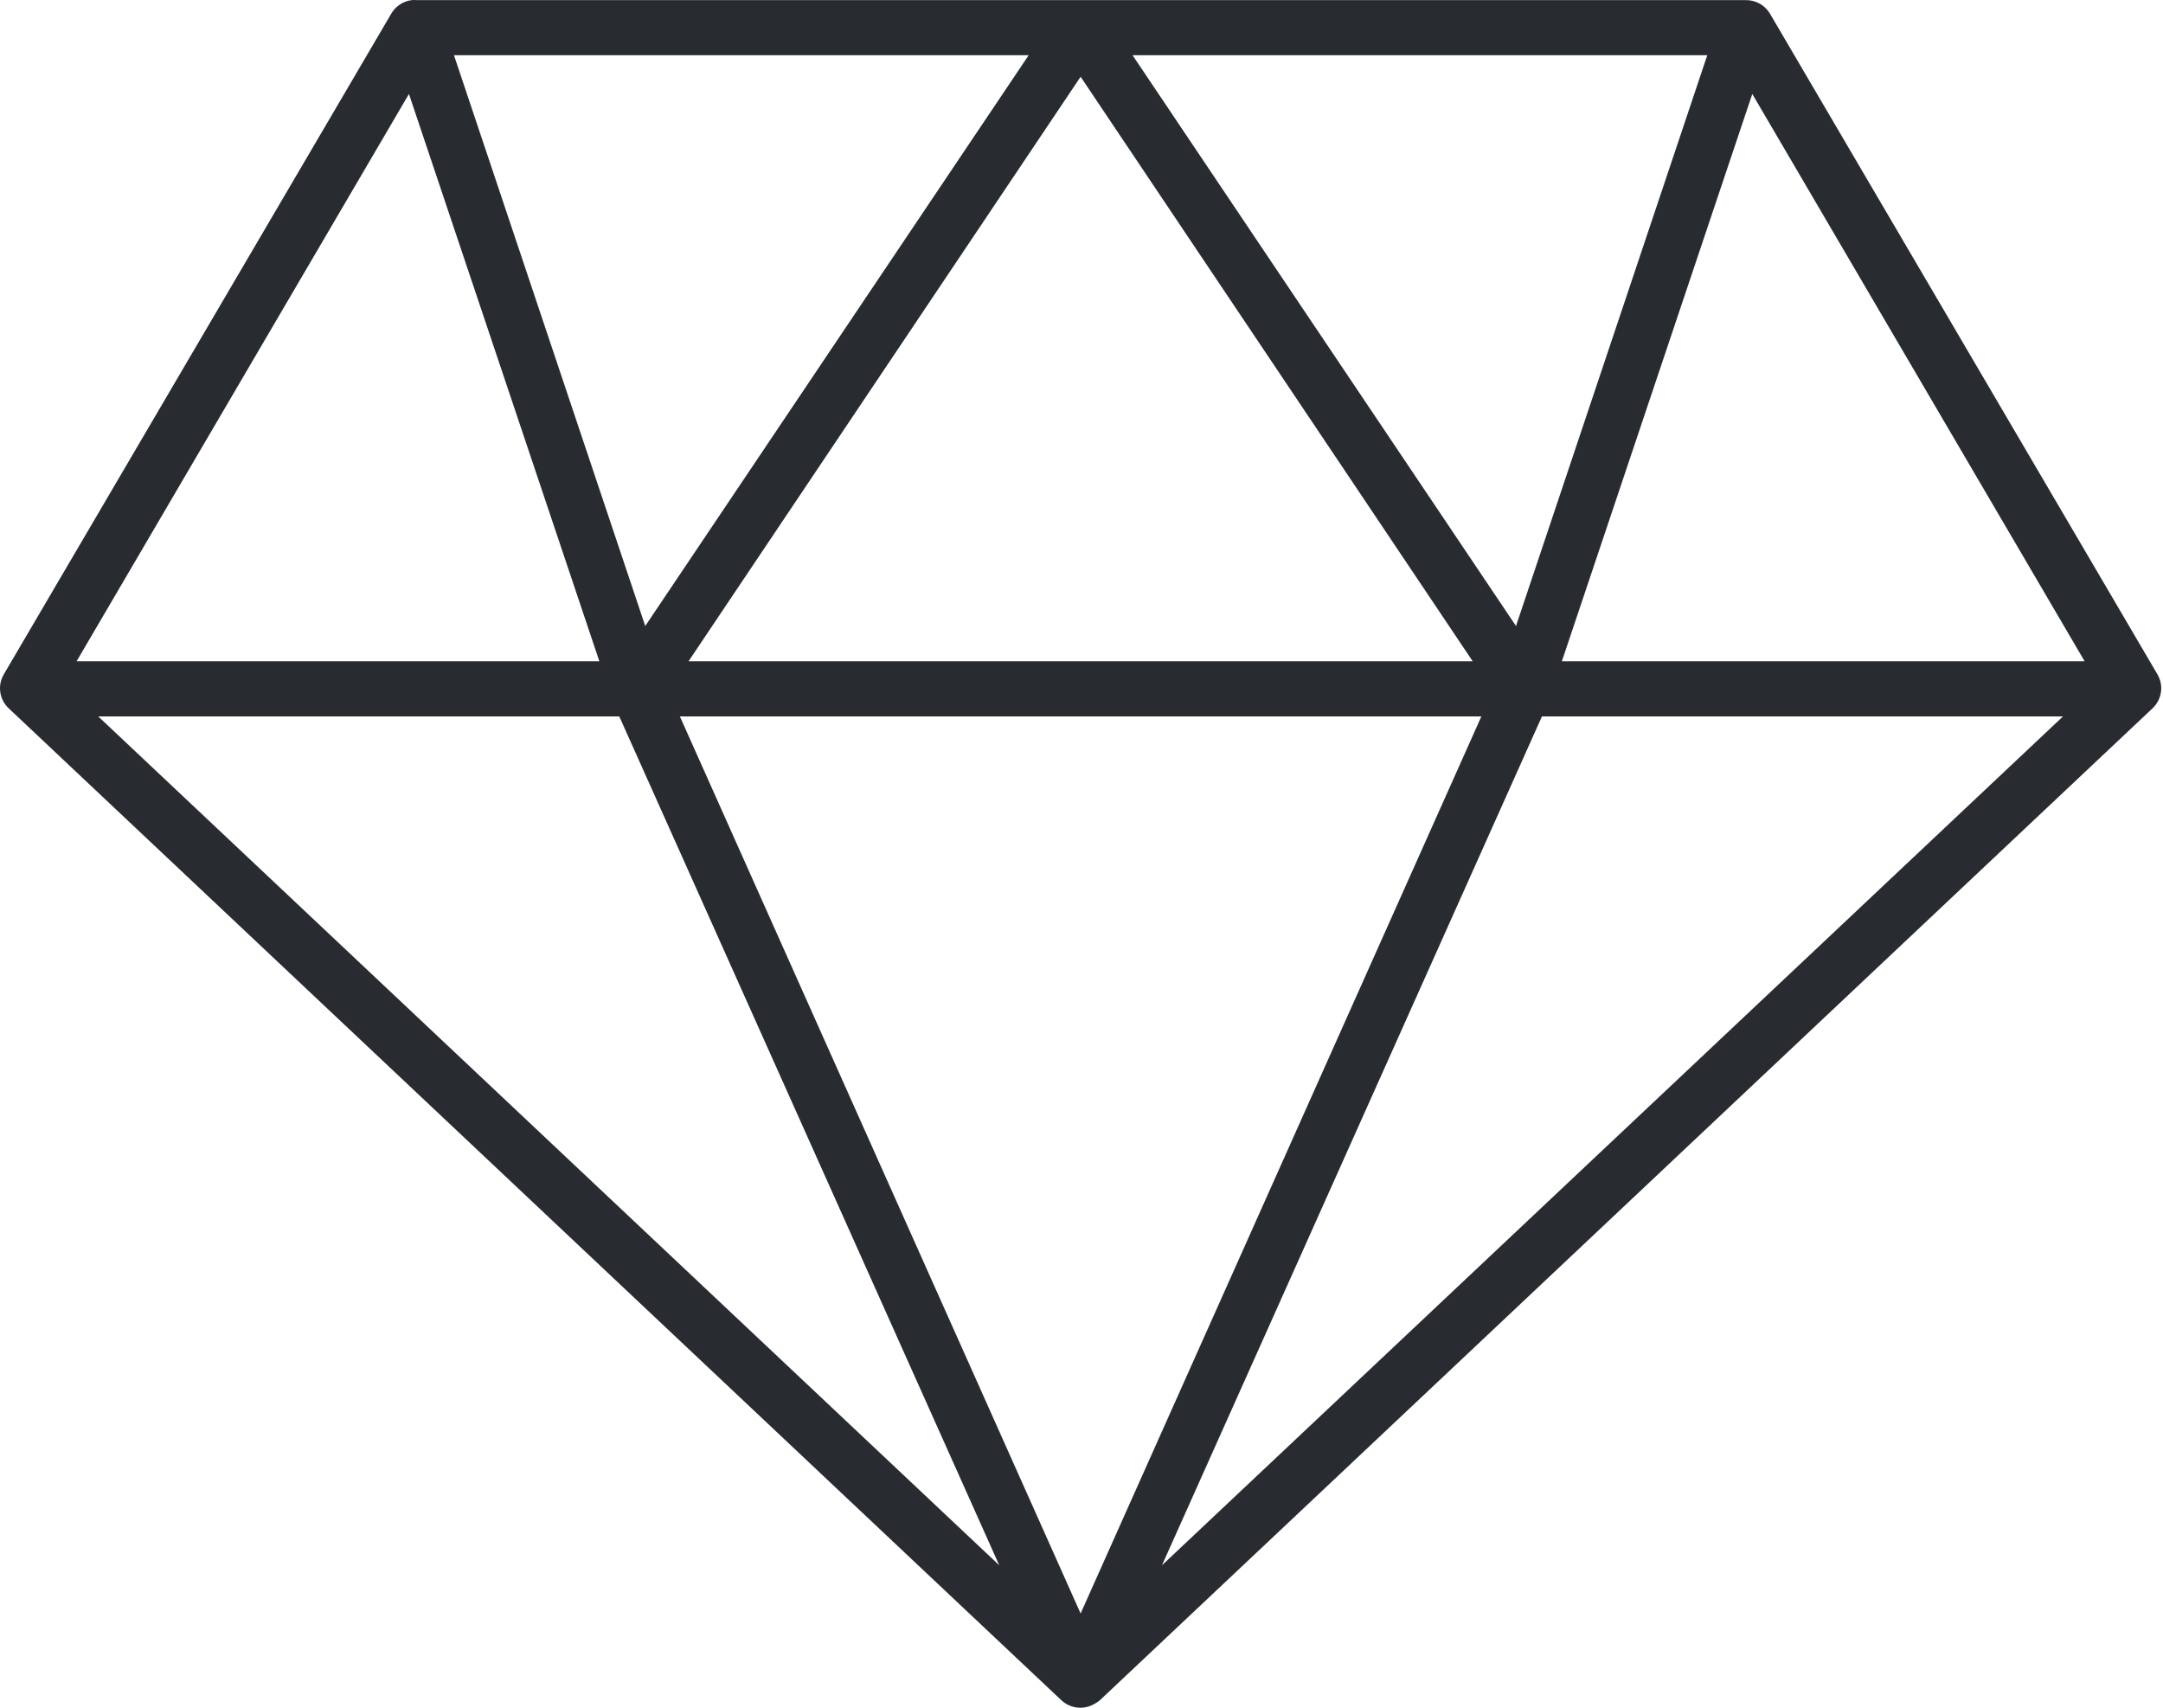 <svg width="152" height="120" viewBox="0 0 152 120" fill="none" xmlns="http://www.w3.org/2000/svg">
<path d="M28.921 0.009C28.634 0.047 28.36 0.148 28.118 0.305C27.876 0.462 27.672 0.671 27.521 0.916L0.272 47.377C0.044 47.76 -0.045 48.21 0.022 48.651C0.088 49.092 0.305 49.497 0.637 49.797L74.6 119.488C74.908 119.77 75.299 119.946 75.715 119.989C76.132 120.033 76.551 119.942 76.911 119.73C77.041 119.663 77.164 119.582 77.276 119.488L151.239 49.797C151.57 49.497 151.788 49.092 151.854 48.651C151.921 48.21 151.832 47.76 151.604 47.377L124.354 0.916C124.174 0.63 123.923 0.396 123.624 0.237C123.325 0.078 122.99 -0.001 122.651 0.009H75.938H29.285C29.164 -0.003 29.042 -0.003 28.921 0.009ZM31.901 3.88H72.288L45.343 43.989L31.901 3.88ZM79.587 3.88H119.975L106.533 43.989L79.587 3.88ZM75.938 5.393L103.491 46.469H48.384L75.938 5.393ZM28.738 6.603L42.119 46.469H5.381L28.738 6.603ZM123.138 6.603L146.494 46.469H109.756L123.138 6.603ZM6.902 50.341H43.518L70.22 109.99L6.902 50.341ZM47.776 50.341H104.1L75.938 113.378L47.776 50.341ZM108.357 50.341H144.974L81.655 109.99L108.357 50.341Z" fill="#282B30"/>
</svg>
